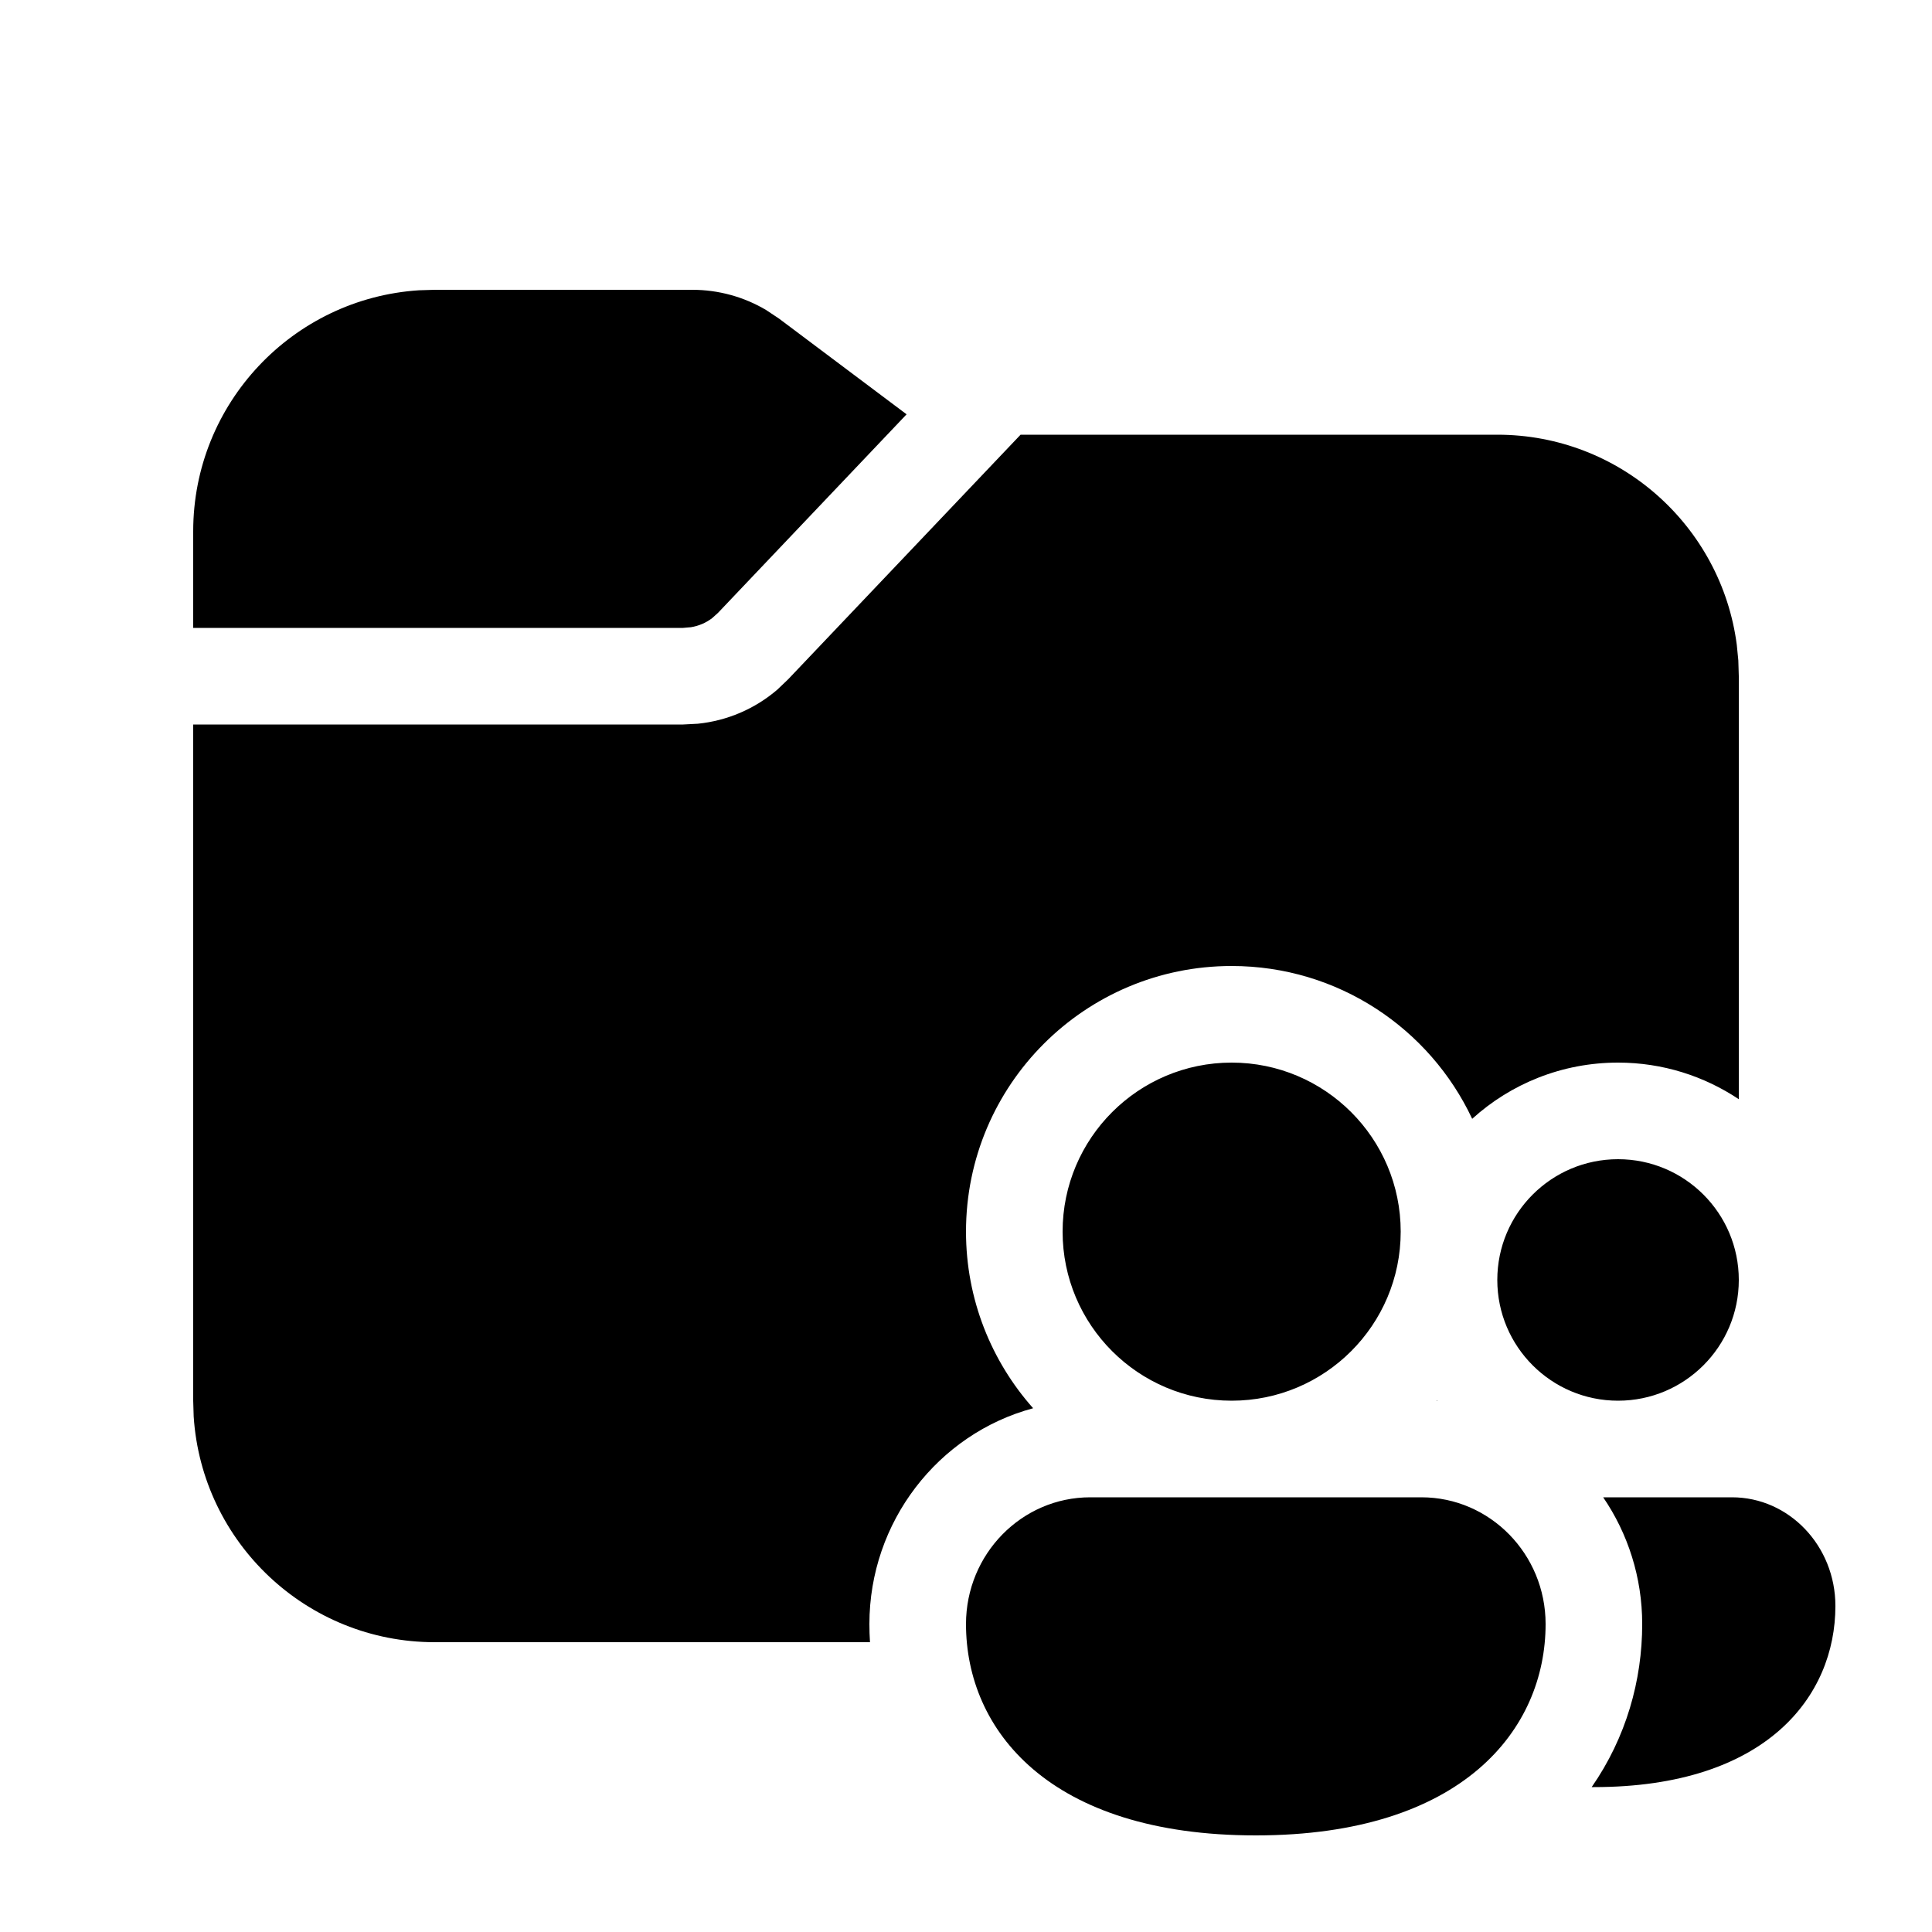 <svg xmlns="http://www.w3.org/2000/svg" viewBox="0 0 20 20" fill="none"><path d="M10.565 4.5H15.5C16.77 4.5 17.819 5.447 17.979 6.674L17.995 6.836L18 7V11.379C17.642 11.14 17.212 11 16.75 11C16.169 11 15.639 11.22 15.24 11.582C14.801 10.647 13.851 10 12.75 10C11.231 10 10 11.231 10 12.75C10 13.451 10.263 14.092 10.695 14.578C9.709 14.843 9 15.756 9 16.812C9 16.875 9.002 16.938 9.006 17H4.5C3.175 17 2.09 15.969 2.005 14.664L2 14.5V7.5H7.071L7.224 7.492C7.528 7.461 7.815 7.338 8.047 7.139L8.158 7.033L10.565 4.5ZM7.167 3C7.437 3 7.702 3.073 7.932 3.21L8.067 3.3L9.385 4.289L7.433 6.344L7.372 6.399C7.308 6.448 7.232 6.48 7.152 6.493L7.071 6.5H2V5.5C2 4.175 3.032 3.09 4.336 3.005L4.5 3H7.167ZM14.876 14.495L14.879 14.5H14.871L14.876 14.495ZM12.75 14.5C13.716 14.5 14.5 13.716 14.5 12.75C14.5 11.784 13.716 11 12.75 11C11.784 11 11 11.784 11 12.75C11 13.716 11.784 14.5 12.75 14.5ZM13 19C15.143 19 16 17.902 16 16.812C16 16.088 15.424 15.5 14.714 15.5H11.286C10.576 15.5 10 16.088 10 16.812C10 17.906 10.857 19 13 19ZM16.5 18.5L16.477 18.5C16.834 17.986 17 17.395 17 16.812C17 16.329 16.852 15.875 16.596 15.5H17.929C18.521 15.5 19 16.004 19 16.625C19 17.559 18.286 18.5 16.5 18.5ZM16.75 14.5C17.44 14.5 18 13.94 18 13.25C18 12.56 17.44 12 16.75 12C16.06 12 15.5 12.56 15.5 13.25C15.5 13.94 16.06 14.5 16.75 14.5Z" fill="currentColor"/></svg>
